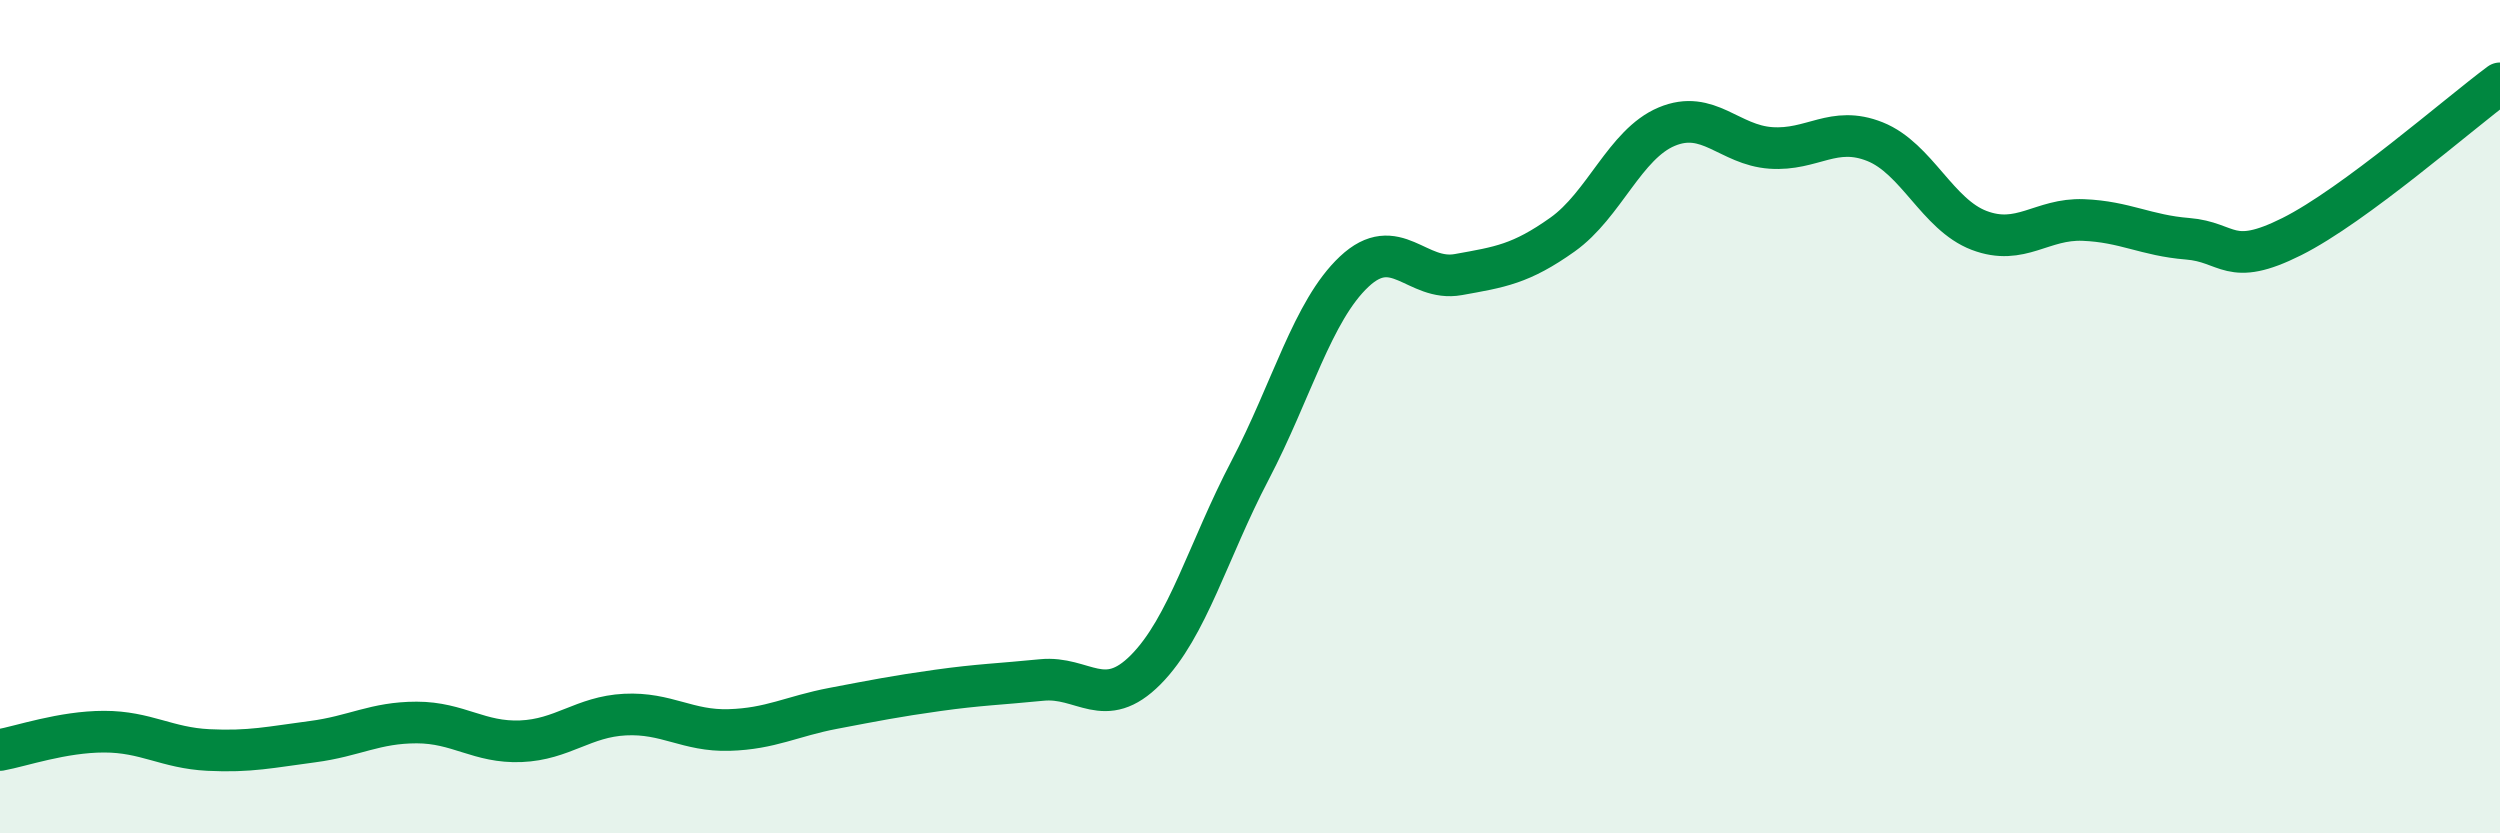 
    <svg width="60" height="20" viewBox="0 0 60 20" xmlns="http://www.w3.org/2000/svg">
      <path
        d="M 0,18 C 0.5,17.91 1.5,17.56 2.5,17.56 C 3.5,17.56 4,17.95 5,18 C 6,18.05 6.5,17.93 7.5,17.8 C 8.5,17.67 9,17.34 10,17.34 C 11,17.34 11.5,17.83 12.5,17.79 C 13.5,17.75 14,17.2 15,17.15 C 16,17.1 16.5,17.55 17.5,17.52 C 18.5,17.49 19,17.19 20,17 C 21,16.81 21.5,16.71 22.5,16.57 C 23.5,16.43 24,16.42 25,16.32 C 26,16.22 26.5,17.08 27.5,16.07 C 28.5,15.06 29,13.2 30,11.29 C 31,9.38 31.5,7.46 32.5,6.52 C 33.5,5.58 34,6.77 35,6.59 C 36,6.41 36.5,6.34 37.5,5.63 C 38.5,4.92 39,3.46 40,3.04 C 41,2.62 41.5,3.48 42.5,3.55 C 43.5,3.62 44,3 45,3.4 C 46,3.8 46.5,5.15 47.5,5.53 C 48.5,5.91 49,5.24 50,5.28 C 51,5.32 51.5,5.65 52.5,5.73 C 53.5,5.81 53.5,6.43 55,5.68 C 56.5,4.93 59,2.74 60,2L60 20L0 20Z"
        fill="#008740"
        opacity="0.1"
        stroke-linecap="round"
        stroke-linejoin="round"
      />
      <path
        d="M 0,18 C 0.5,17.91 1.5,17.56 2.5,17.56 C 3.5,17.56 4,17.95 5,18 C 6,18.05 6.5,17.93 7.5,17.8 C 8.5,17.67 9,17.34 10,17.34 C 11,17.34 11.5,17.83 12.5,17.79 C 13.5,17.75 14,17.2 15,17.15 C 16,17.1 16.5,17.55 17.5,17.52 C 18.5,17.49 19,17.19 20,17 C 21,16.81 21.5,16.71 22.5,16.57 C 23.5,16.43 24,16.42 25,16.32 C 26,16.22 26.5,17.08 27.5,16.07 C 28.5,15.06 29,13.2 30,11.29 C 31,9.38 31.5,7.46 32.5,6.52 C 33.5,5.58 34,6.77 35,6.59 C 36,6.41 36.5,6.34 37.5,5.63 C 38.5,4.92 39,3.46 40,3.04 C 41,2.62 41.5,3.48 42.5,3.55 C 43.5,3.62 44,3 45,3.4 C 46,3.8 46.5,5.15 47.5,5.53 C 48.5,5.91 49,5.24 50,5.28 C 51,5.32 51.5,5.65 52.5,5.73 C 53.5,5.81 53.5,6.43 55,5.68 C 56.5,4.93 59,2.74 60,2"
        stroke="#008740"
        stroke-width="1"
        fill="none"
        stroke-linecap="round"
        stroke-linejoin="round"
      />
    </svg>
  